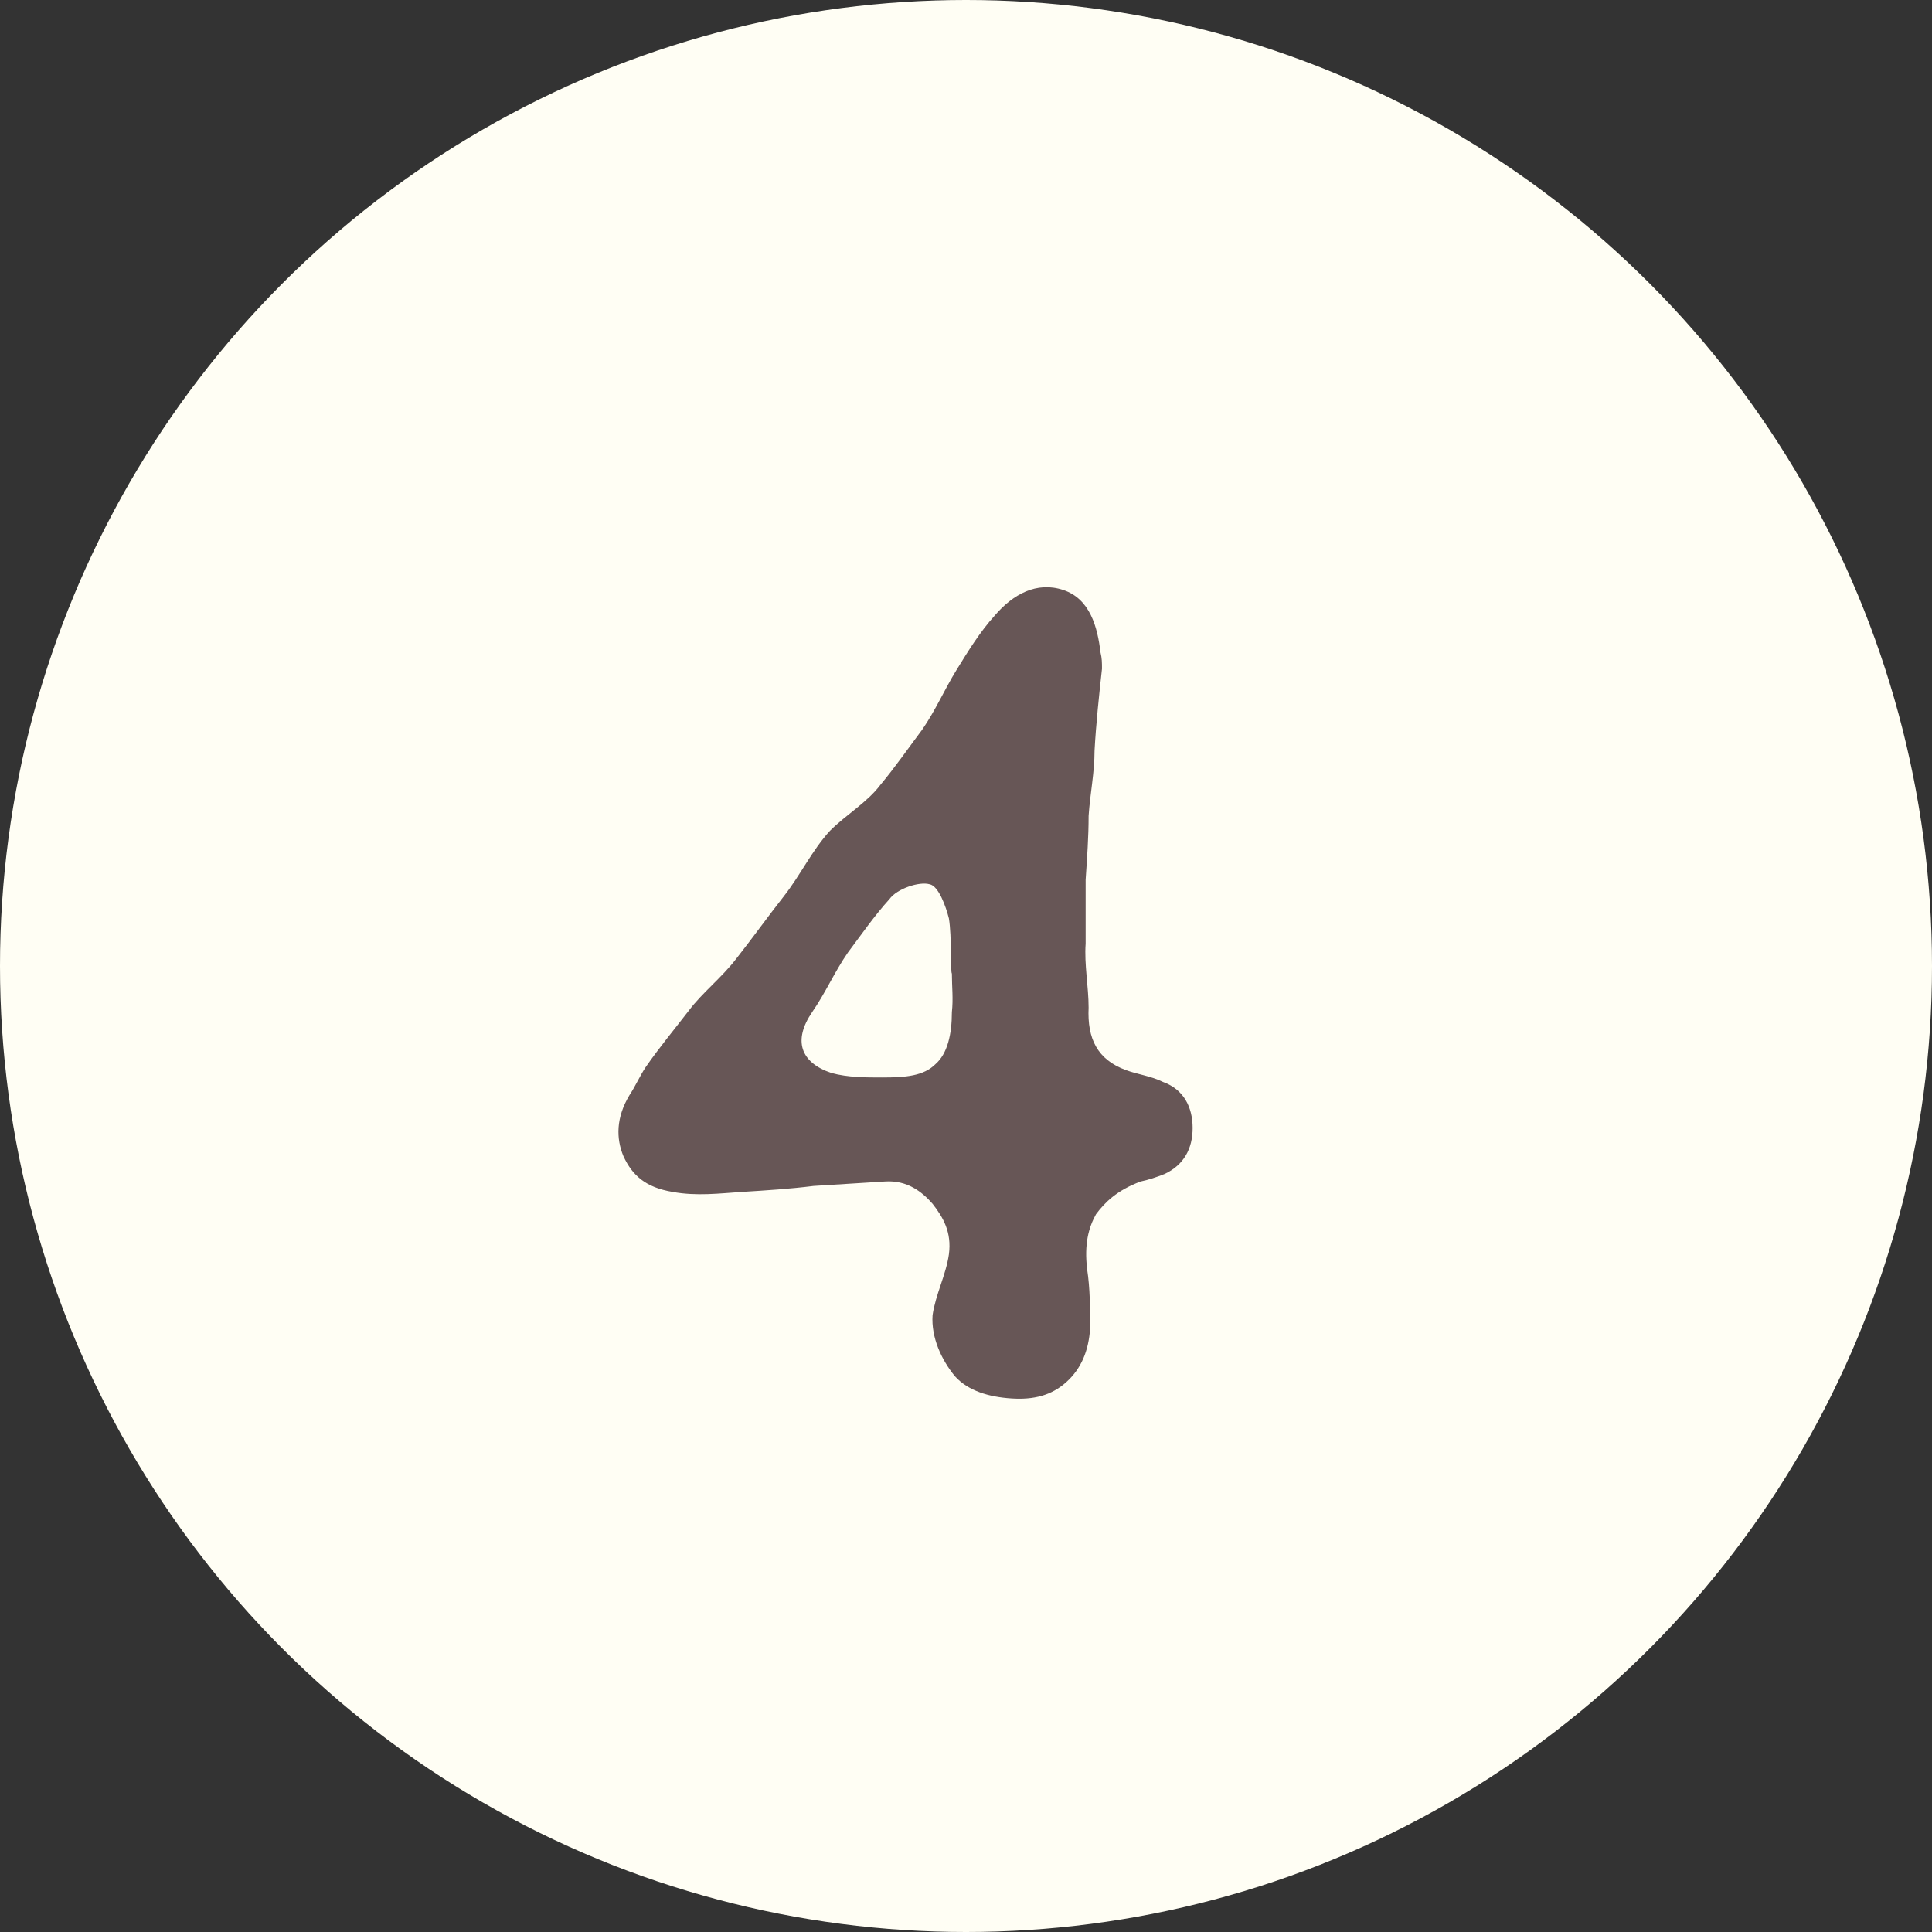 <?xml version="1.0" encoding="UTF-8"?>
<svg xmlns="http://www.w3.org/2000/svg" id="Laag_1" version="1.1" viewBox="0 0 52 52">
  <rect x="0" y="0" width="52" height="52" fill="#333333" stroke="none"/>
  <defs>
    <style>
      .st0 {
        fill: #fffef4;
      }

      .st1 {
        fill: #675656;
      }
    </style>
  </defs>
  <circle class="st0" cx="26" cy="26" r="26"></circle>
  <path class="st1" d="M29.66,18c-.08.72-.16,1.48-.2,2.2,0,.6-.12,1.16-.16,1.76,0,.56-.04,1.12-.08,1.72v1.72c-.04.56.08,1.16.08,1.72-.04.84.24,1.4,1,1.68.32.12.68.16,1,.32.56.2.8.68.8,1.24s-.24,1-.76,1.24c-.2.08-.44.16-.64.2-.64.24-.96.56-1.2.88-.2.36-.32.8-.24,1.48.08.52.08,1.04.08,1.6-.04.6-.24,1.08-.64,1.44-.4.36-.88.48-1.48.44s-1.16-.2-1.52-.6c-.36-.44-.64-1.04-.6-1.64.08-.56.36-1.08.44-1.64.08-.6-.16-1-.44-1.36-.28-.32-.68-.64-1.28-.6-.64.04-1.28.08-1.92.12-.64.08-1.28.12-1.92.16-.6.04-1.24.12-1.88,0-.72-.12-1.08-.44-1.32-.96-.2-.48-.2-1.04.16-1.64.16-.24.28-.52.44-.76.36-.52.76-1,1.16-1.52.36-.48.88-.88,1.28-1.4.44-.56.84-1.12,1.28-1.68s.76-1.24,1.24-1.76c.44-.44,1-.76,1.36-1.24.4-.48.76-1,1.12-1.48.36-.52.6-1.08.92-1.6.32-.52.64-1.04,1.04-1.48.48-.56,1.12-.92,1.84-.68.72.24.92,1,1,1.68.04.16.04.28.04.44h0ZM25.62,27.24c.04-.36,0-.68,0-1.04-.04,0,0-1-.08-1.48-.08-.32-.28-.88-.52-.92-.28-.08-.88.12-1.08.4-.4.44-.76.96-1.12,1.44-.36.52-.6,1.08-.96,1.6-.52.76-.32,1.36.52,1.64.44.12.92.12,1.36.12.64,0,1.12-.04,1.44-.36.32-.28.44-.8.44-1.4h0Z"></path>
</svg>

